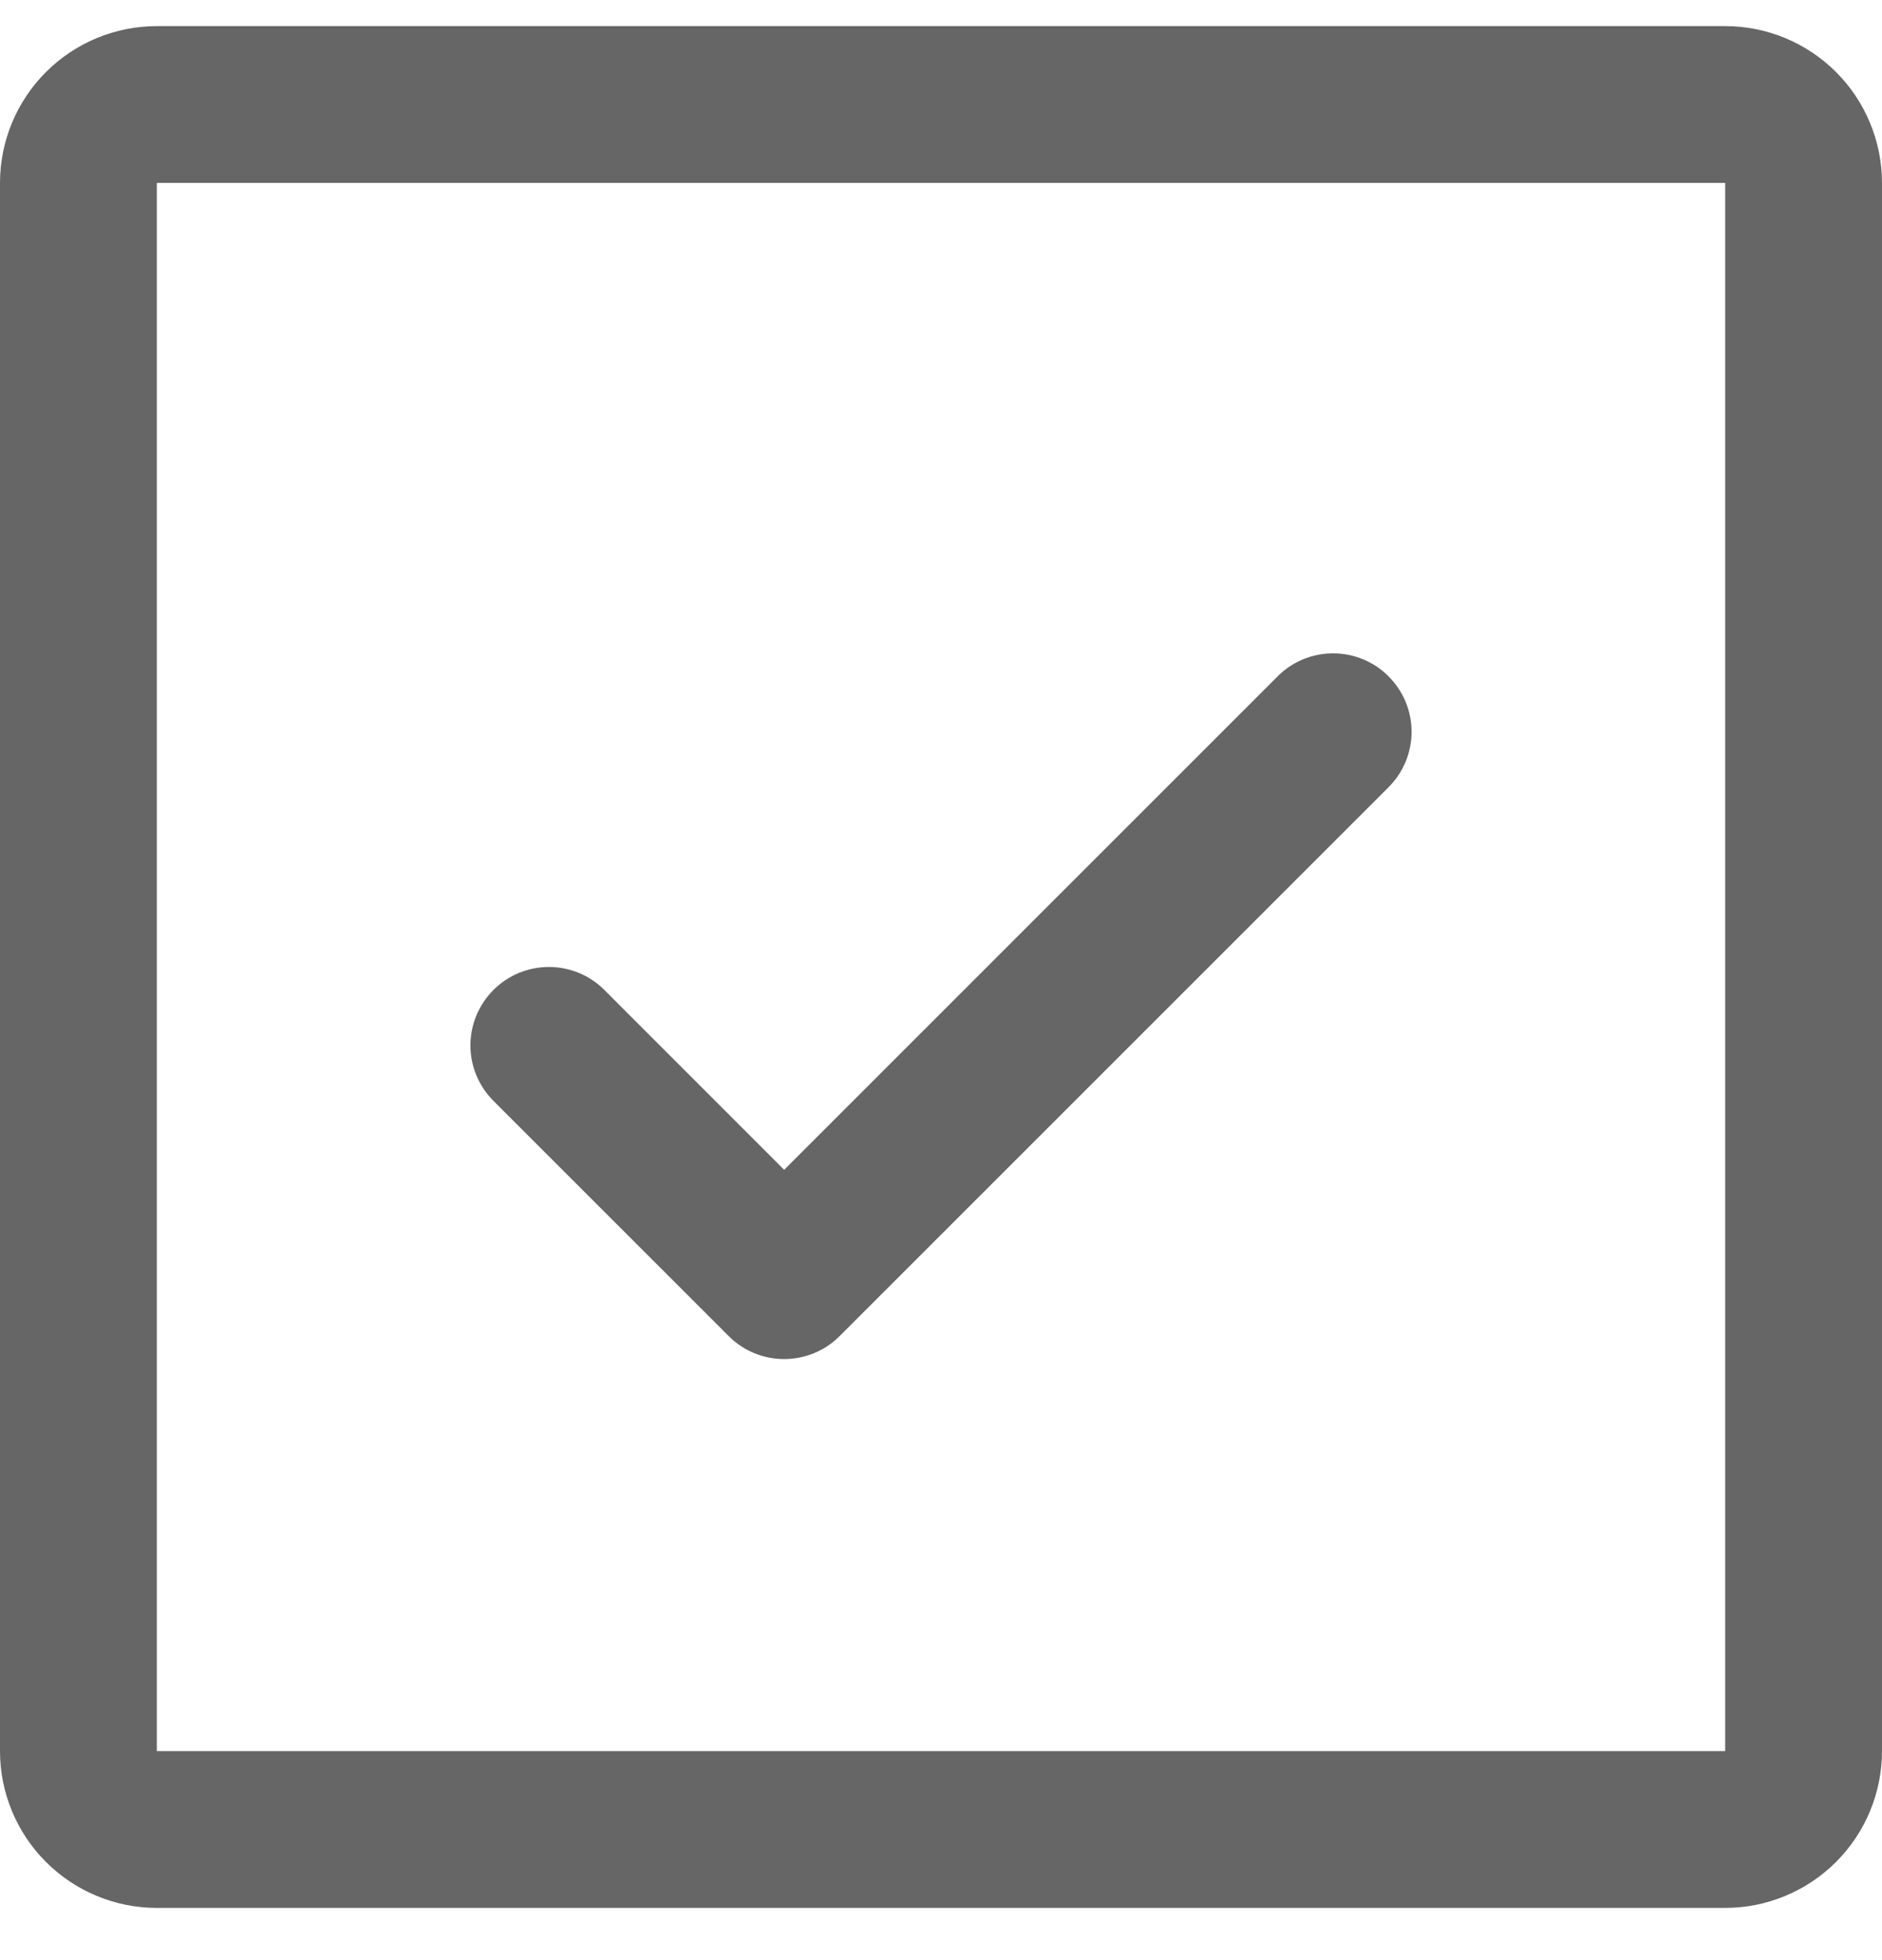 <svg xmlns="http://www.w3.org/2000/svg" width="24" height="25" viewBox="0 0 24 25" fill="none"><path d="M17.707 8.626C17.8 8.719 17.874 8.829 17.925 8.951C17.975 9.072 18.001 9.202 18.001 9.334C18.001 9.465 17.975 9.595 17.925 9.716C17.874 9.838 17.8 9.948 17.707 10.041L10.707 17.041C10.615 17.134 10.504 17.208 10.383 17.258C10.261 17.308 10.131 17.334 10 17.334C9.869 17.334 9.738 17.308 9.617 17.258C9.496 17.208 9.385 17.134 9.293 17.041L6.293 14.041C6.105 13.853 5.999 13.599 5.999 13.334C5.999 13.068 6.105 12.814 6.293 12.626C6.48 12.438 6.735 12.333 7 12.333C7.265 12.333 7.52 12.438 7.707 12.626L10 14.92L16.293 8.626C16.385 8.533 16.496 8.459 16.617 8.409C16.738 8.359 16.869 8.333 17 8.333C17.131 8.333 17.262 8.359 17.383 8.409C17.504 8.459 17.615 8.533 17.707 8.626ZM24 2.333V22.334C24 22.864 23.789 23.373 23.414 23.748C23.039 24.123 22.53 24.334 22 24.334H2C1.47 24.334 0.961 24.123 0.586 23.748C0.211 23.373 0 22.864 0 22.334V2.333C0 1.803 0.211 1.294 0.586 0.919C0.961 0.544 1.47 0.333 2 0.333H22C22.53 0.333 23.039 0.544 23.414 0.919C23.789 1.294 24 1.803 24 2.333ZM22 22.334V2.333H2V22.334H22Z" fill="#666666"></path></svg>